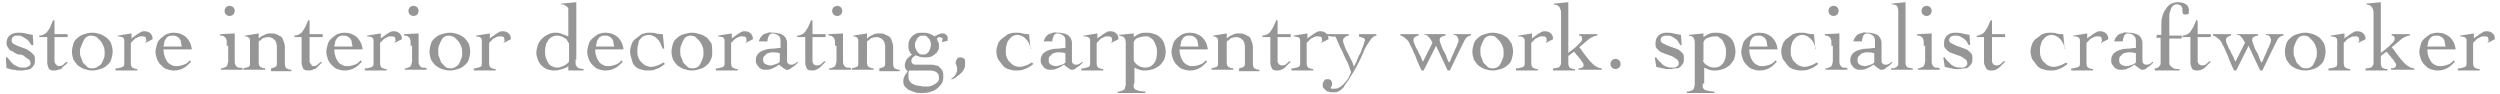 <?xml version="1.0" encoding="utf-8"?>
<!-- Generator: Adobe Illustrator 22.0.1, SVG Export Plug-In . SVG Version: 6.00 Build 0)  -->
<svg version="1.1" id="レイヤー_1" xmlns="http://www.w3.org/2000/svg" xmlns:xlink="http://www.w3.org/1999/xlink" x="0px"
	 y="0px" width="344px" height="13px" viewBox="0 0 344 13" style="enable-background:new 0 0 344 13;" xml:space="preserve">
<style type="text/css">
	.st0{fill:#969696;}
</style>
<g>
	<path class="st0" d="M0.8,7.9H1C1.1,8,1.3,8.2,1.4,8.4c0.2,0.2,0.3,0.3,0.5,0.5C2.1,9,2.3,9.1,2.5,9.2c0.2,0.1,0.4,0.1,0.7,0.1
		c0.1,0,0.2,0,0.3,0s0.2-0.1,0.3-0.1C3.9,9.1,4,9.1,4.1,9c0.1-0.1,0.1-0.2,0.1-0.3c0-0.2-0.1-0.4-0.2-0.5C3.7,8,3.5,7.9,3.3,7.7
		S2.8,7.5,2.5,7.5C2.3,7.4,2,7.3,1.8,7.1C1.5,7,1.3,6.9,1.2,6.7S0.9,6.3,0.9,6c0-0.5,0.1-0.8,0.4-1.1C1.7,4.6,2,4.5,2.5,4.5
		c0.3,0,0.6,0,1,0.1c0.3,0.1,0.6,0.1,1,0.2l0.1,1.4H4.3C4.2,6,4.1,5.9,4,5.7C3.8,5.5,3.7,5.4,3.5,5.3C3.4,5.2,3.2,5.1,3,5
		C2.8,4.9,2.6,4.9,2.5,4.9C2.2,4.9,2,4.9,1.9,5C1.7,5.1,1.6,5.3,1.6,5.6c0,0.2,0.1,0.3,0.2,0.4C2,6.1,2.2,6.2,2.4,6.3
		s0.5,0.2,0.8,0.3C3.5,6.7,3.8,6.8,4,7c0.2,0.1,0.4,0.3,0.6,0.5c0.2,0.2,0.2,0.4,0.2,0.7c0,0.3,0,0.6-0.1,0.7
		C4.6,9.1,4.4,9.3,4.3,9.4S3.9,9.6,3.7,9.6c-0.2,0-0.5,0.1-0.7,0.1c-0.2,0-0.4,0-0.6,0C2.1,9.6,2,9.6,1.8,9.6
		c-0.2,0-0.3-0.1-0.5-0.1C1.2,9.4,1,9.4,0.9,9.4L0.8,7.9z"/>
	<path class="st0" d="M5.4,5.1V4.9c0.3,0,0.5-0.1,0.7-0.2s0.4-0.3,0.5-0.5C6.8,4,6.9,3.8,7,3.5c0.1-0.2,0.2-0.5,0.3-0.7h0.2v1.9h1.8
		v0.4H7.5v3c0,0.1,0,0.2,0,0.3c0,0.1,0,0.2,0.1,0.3c0,0.1,0.1,0.2,0.2,0.2C7.8,9,7.9,9.1,8.1,9.1c0.3,0,0.5-0.1,0.6-0.2
		s0.3-0.3,0.5-0.4l0.1,0.1C9.2,8.7,9.1,8.9,8.9,9C8.8,9.1,8.6,9.2,8.5,9.4S8.2,9.5,8,9.6S7.6,9.7,7.4,9.7C7,9.7,6.8,9.6,6.7,9.4
		S6.5,8.9,6.5,8.6V5.1H5.4z"/>
	<path class="st0" d="M12.7,4.5c0.4,0,0.8,0.1,1.1,0.2c0.3,0.1,0.6,0.3,0.9,0.5C15,5.5,15.2,5.7,15.3,6c0.1,0.3,0.2,0.7,0.2,1.1
		s-0.1,0.7-0.2,1.1C15.2,8.5,15,8.8,14.7,9c-0.2,0.2-0.5,0.4-0.9,0.5c-0.3,0.1-0.7,0.2-1.1,0.2s-0.8-0.1-1.1-0.2
		c-0.3-0.1-0.6-0.3-0.9-0.5c-0.2-0.2-0.4-0.5-0.6-0.8C10,7.9,9.9,7.5,9.9,7.1S10,6.4,10.1,6c0.1-0.3,0.3-0.6,0.6-0.8
		c0.2-0.2,0.5-0.4,0.9-0.5C11.9,4.6,12.3,4.5,12.7,4.5z M12.5,4.9c-0.2,0-0.5,0.1-0.6,0.2c-0.2,0.1-0.3,0.3-0.4,0.5
		c-0.1,0.2-0.2,0.4-0.3,0.7C11.1,6.5,11,6.7,11,7c0,0.3,0,0.6,0.1,0.8s0.2,0.5,0.3,0.8c0.2,0.2,0.4,0.4,0.6,0.6s0.5,0.2,0.8,0.2
		c0.2,0,0.5-0.1,0.6-0.2C13.7,9,13.9,8.9,14,8.7c0.1-0.2,0.2-0.4,0.3-0.7c0.1-0.2,0.1-0.5,0.1-0.7c0-0.3,0-0.5-0.1-0.8
		S14,5.9,13.9,5.7c-0.2-0.2-0.4-0.4-0.6-0.6C13.1,5,12.8,4.9,12.5,4.9z"/>
	<path class="st0" d="M16.2,9.4c0.3-0.1,0.5-0.1,0.7-0.2c0.2-0.1,0.2-0.3,0.2-0.6v-3c0-0.3-0.1-0.4-0.3-0.5C16.7,5.1,16.5,5,16.2,5
		V4.9l1.9-0.3v0.7c0.1-0.1,0.2-0.2,0.4-0.3c0.1-0.1,0.3-0.2,0.4-0.3c0.2-0.1,0.3-0.2,0.5-0.3c0.2-0.1,0.3-0.1,0.5-0.1
		c0.3,0,0.6,0.1,0.8,0.3c0.2,0.2,0.3,0.4,0.3,0.8l-1,0.5c0-0.1,0-0.1,0.1-0.2s0-0.1,0-0.3c0-0.1,0-0.2-0.1-0.3S19.6,5,19.4,5
		c-0.1,0-0.2,0-0.4,0.1c-0.1,0.1-0.2,0.1-0.4,0.2c-0.1,0.1-0.2,0.2-0.3,0.3s-0.2,0.2-0.3,0.3v2.8c0,0.3,0.1,0.5,0.2,0.6
		c0.2,0.1,0.4,0.2,0.7,0.2v0.2c-0.3,0-0.6,0-0.9,0c-0.3,0-0.6,0-0.9,0c-0.2,0-0.4,0-0.6,0c-0.2,0-0.4,0-0.6,0V9.4z"/>
	<path class="st0" d="M22.5,6.8c0,0.5,0.1,0.8,0.2,1.1c0.1,0.3,0.3,0.5,0.4,0.7c0.2,0.2,0.4,0.3,0.6,0.4s0.4,0.1,0.6,0.1
		c0.4,0,0.7-0.1,1-0.2c0.3-0.1,0.6-0.3,0.8-0.6l0.2,0.2c-0.4,0.4-0.7,0.7-1.1,0.9s-0.8,0.3-1.3,0.3c-0.4,0-0.7-0.1-1-0.2
		c-0.3-0.1-0.5-0.3-0.8-0.6c-0.2-0.2-0.4-0.5-0.5-0.8s-0.2-0.6-0.2-1c0-0.3,0.1-0.6,0.2-1s0.3-0.6,0.5-0.8s0.5-0.4,0.8-0.6
		c0.3-0.1,0.6-0.2,1-0.2c0.7,0,1.2,0.2,1.7,0.6c0.4,0.4,0.7,0.9,0.8,1.7H22.5z M25,6.4c0-0.2-0.1-0.4-0.1-0.6c0-0.2-0.1-0.3-0.2-0.5
		c-0.1-0.1-0.2-0.2-0.4-0.3c-0.2-0.1-0.4-0.1-0.6-0.1c-0.2,0-0.3,0-0.5,0.1c-0.2,0.1-0.3,0.2-0.4,0.4c-0.1,0.1-0.2,0.3-0.2,0.5
		s-0.1,0.3-0.1,0.5H25z"/>
	<path class="st0" d="M31.2,6.3c0-0.2,0-0.4,0-0.6c0-0.2-0.1-0.3-0.1-0.4S30.9,5.1,30.8,5s-0.3-0.1-0.5-0.1V4.7l2-0.1v3.8
		c0,0.2,0,0.4,0.1,0.5c0,0.1,0.1,0.2,0.2,0.3s0.2,0.1,0.3,0.1c0.1,0,0.3,0,0.5,0.1v0.2c-0.3,0-0.6,0-0.9,0c-0.3,0-0.6,0-0.9,0
		c-0.2,0-0.4,0-0.6,0c-0.2,0-0.4,0-0.6,0V9.4c0.2,0,0.3,0,0.4-0.1c0.1,0,0.2-0.1,0.3-0.1s0.1-0.2,0.2-0.3c0-0.1,0.1-0.3,0.1-0.5V6.3
		z M31.6,0.8c0.2,0,0.4,0.1,0.5,0.2s0.2,0.3,0.2,0.5c0,0.2-0.1,0.4-0.2,0.5s-0.3,0.2-0.5,0.2c-0.2,0-0.4-0.1-0.5-0.2
		s-0.2-0.3-0.2-0.5c0-0.2,0.1-0.4,0.2-0.5S31.4,0.8,31.6,0.8z"/>
	<path class="st0" d="M33.7,4.9l1.9-0.3v0.7c0.2-0.2,0.5-0.4,0.8-0.5c0.3-0.2,0.6-0.2,0.9-0.2c0.2,0,0.5,0,0.7,0.1
		c0.2,0.1,0.4,0.2,0.6,0.3s0.3,0.3,0.4,0.6s0.2,0.5,0.2,0.9v2.3c0,0.3,0.1,0.5,0.2,0.6c0.2,0.1,0.4,0.2,0.7,0.2v0.2
		c-0.3,0-0.5,0-0.8,0c-0.3,0-0.6,0-0.9,0c-0.2,0-0.4,0-0.6,0c-0.2,0-0.4,0-0.5,0V9.4c0.3-0.1,0.5-0.1,0.6-0.2
		c0.2-0.1,0.2-0.3,0.2-0.6V6.5c0-0.4-0.1-0.8-0.3-1c-0.2-0.2-0.5-0.4-0.9-0.4c-0.1,0-0.3,0-0.5,0.1c-0.2,0-0.3,0.1-0.4,0.2
		c-0.1,0.1-0.2,0.2-0.3,0.2c-0.1,0.1-0.1,0.2-0.1,0.2v2.8c0,0.3,0.1,0.5,0.2,0.6c0.2,0.1,0.4,0.2,0.7,0.2v0.2c-0.3,0-0.6,0-0.9,0
		c-0.3,0-0.6,0-0.9,0c-0.2,0-0.4,0-0.6,0c-0.2,0-0.4,0-0.6,0V9.4c0.3-0.1,0.5-0.1,0.7-0.2c0.2-0.1,0.2-0.3,0.2-0.6v-3
		c0-0.3-0.1-0.4-0.3-0.5S34,5,33.7,5V4.9z"/>
	<path class="st0" d="M40.5,5.1V4.9c0.3,0,0.5-0.1,0.7-0.2s0.4-0.3,0.5-0.5C41.8,4,42,3.8,42.1,3.5c0.1-0.2,0.2-0.5,0.3-0.7h0.2v1.9
		h1.8v0.4h-1.8v3c0,0.1,0,0.2,0,0.3c0,0.1,0,0.2,0.1,0.3c0,0.1,0.1,0.2,0.2,0.2C42.8,9,43,9.1,43.1,9.1c0.3,0,0.5-0.1,0.6-0.2
		s0.3-0.3,0.5-0.4l0.1,0.1c-0.1,0.1-0.3,0.3-0.4,0.4c-0.1,0.1-0.3,0.3-0.4,0.4S43.2,9.5,43,9.6s-0.4,0.1-0.6,0.1
		c-0.4,0-0.6-0.1-0.7-0.3s-0.2-0.5-0.2-0.8V5.1H40.5z"/>
	<path class="st0" d="M46,6.8c0,0.5,0.1,0.8,0.2,1.1c0.1,0.3,0.3,0.5,0.4,0.7C46.8,8.8,47,8.9,47.2,9s0.4,0.1,0.6,0.1
		c0.4,0,0.7-0.1,1-0.2c0.3-0.1,0.6-0.3,0.8-0.6l0.2,0.2c-0.4,0.4-0.7,0.7-1.1,0.9s-0.8,0.3-1.3,0.3c-0.4,0-0.7-0.1-1-0.2
		c-0.3-0.1-0.5-0.3-0.8-0.6c-0.2-0.2-0.4-0.5-0.5-0.8s-0.2-0.6-0.2-1c0-0.3,0.1-0.6,0.2-1s0.3-0.6,0.5-0.8s0.5-0.4,0.8-0.6
		c0.3-0.1,0.6-0.2,1-0.2c0.7,0,1.2,0.2,1.7,0.6c0.4,0.4,0.7,0.9,0.8,1.7H46z M48.5,6.4c0-0.2-0.1-0.4-0.1-0.6c0-0.2-0.1-0.3-0.2-0.5
		C48.1,5.2,48,5.1,47.8,5c-0.2-0.1-0.4-0.1-0.6-0.1c-0.2,0-0.3,0-0.5,0.1c-0.2,0.1-0.3,0.2-0.4,0.4c-0.1,0.1-0.2,0.3-0.2,0.5
		S46,6.2,46,6.4H48.5z"/>
	<path class="st0" d="M50.5,9.4c0.3-0.1,0.5-0.1,0.7-0.2c0.2-0.1,0.2-0.3,0.2-0.6v-3c0-0.3-0.1-0.4-0.3-0.5C51,5.1,50.8,5,50.5,5
		V4.9l1.9-0.3v0.7c0.1-0.1,0.2-0.2,0.4-0.3c0.1-0.1,0.3-0.2,0.4-0.3c0.2-0.1,0.3-0.2,0.5-0.3c0.2-0.1,0.3-0.1,0.5-0.1
		c0.3,0,0.6,0.1,0.8,0.3c0.2,0.2,0.3,0.4,0.3,0.8l-1,0.5c0-0.1,0-0.1,0.1-0.2s0-0.1,0-0.3c0-0.1,0-0.2-0.1-0.3S53.9,5,53.7,5
		c-0.1,0-0.2,0-0.4,0.1c-0.1,0.1-0.2,0.1-0.4,0.2c-0.1,0.1-0.2,0.2-0.3,0.3s-0.2,0.2-0.3,0.3v2.8c0,0.3,0.1,0.5,0.2,0.6
		c0.2,0.1,0.4,0.2,0.7,0.2v0.2c-0.3,0-0.6,0-0.9,0c-0.3,0-0.6,0-0.9,0c-0.2,0-0.4,0-0.6,0c-0.2,0-0.4,0-0.6,0V9.4z"/>
	<path class="st0" d="M56.5,6.3c0-0.2,0-0.4,0-0.6c0-0.2-0.1-0.3-0.1-0.4S56.2,5.1,56.1,5s-0.3-0.1-0.5-0.1V4.7l2-0.1v3.8
		c0,0.2,0,0.4,0.1,0.5c0,0.1,0.1,0.2,0.2,0.3s0.2,0.1,0.3,0.1c0.1,0,0.3,0,0.5,0.1v0.2c-0.3,0-0.6,0-0.9,0c-0.3,0-0.6,0-0.9,0
		c-0.2,0-0.4,0-0.6,0c-0.2,0-0.4,0-0.6,0V9.4c0.2,0,0.3,0,0.4-0.1c0.1,0,0.2-0.1,0.3-0.1s0.1-0.2,0.2-0.3c0-0.1,0.1-0.3,0.1-0.5V6.3
		z M56.9,0.8c0.2,0,0.4,0.1,0.5,0.2s0.2,0.3,0.2,0.5c0,0.2-0.1,0.4-0.2,0.5s-0.3,0.2-0.5,0.2c-0.2,0-0.4-0.1-0.5-0.2
		s-0.2-0.3-0.2-0.5c0-0.2,0.1-0.4,0.2-0.5S56.7,0.8,56.9,0.8z"/>
	<path class="st0" d="M61.9,4.5c0.4,0,0.8,0.1,1.1,0.2c0.3,0.1,0.6,0.3,0.9,0.5c0.2,0.2,0.4,0.5,0.6,0.8c0.1,0.3,0.2,0.7,0.2,1.1
		s-0.1,0.7-0.2,1.1c-0.1,0.3-0.3,0.6-0.6,0.8c-0.2,0.2-0.5,0.4-0.9,0.5c-0.3,0.1-0.7,0.2-1.1,0.2s-0.8-0.1-1.1-0.2
		c-0.3-0.1-0.6-0.3-0.9-0.5c-0.2-0.2-0.4-0.5-0.6-0.8c-0.1-0.3-0.2-0.7-0.2-1.1s0.1-0.7,0.2-1.1c0.1-0.3,0.3-0.6,0.6-0.8
		c0.2-0.2,0.5-0.4,0.9-0.5C61.1,4.6,61.5,4.5,61.9,4.5z M61.7,4.9c-0.2,0-0.5,0.1-0.6,0.2c-0.2,0.1-0.3,0.3-0.4,0.5
		c-0.1,0.2-0.2,0.4-0.3,0.7c-0.1,0.2-0.1,0.5-0.1,0.7c0,0.3,0,0.6,0.1,0.8s0.2,0.5,0.3,0.8c0.2,0.2,0.4,0.4,0.6,0.6s0.5,0.2,0.8,0.2
		c0.2,0,0.5-0.1,0.6-0.2C63,9,63.1,8.9,63.2,8.7c0.1-0.2,0.2-0.4,0.3-0.7c0.1-0.2,0.1-0.5,0.1-0.7c0-0.3,0-0.5-0.1-0.8
		s-0.2-0.5-0.4-0.8c-0.2-0.2-0.4-0.4-0.6-0.6C62.3,5,62,4.9,61.7,4.9z"/>
	<path class="st0" d="M65.4,9.4c0.3-0.1,0.5-0.1,0.7-0.2c0.2-0.1,0.2-0.3,0.2-0.6v-3c0-0.3-0.1-0.4-0.3-0.5C65.9,5.1,65.7,5,65.5,5
		V4.9l1.9-0.3v0.7c0.1-0.1,0.2-0.2,0.4-0.3c0.1-0.1,0.3-0.2,0.4-0.3c0.2-0.1,0.3-0.2,0.5-0.3c0.2-0.1,0.3-0.1,0.5-0.1
		c0.3,0,0.6,0.1,0.8,0.3c0.2,0.2,0.3,0.4,0.3,0.8l-1,0.5c0-0.1,0-0.1,0.1-0.2s0-0.1,0-0.3c0-0.1,0-0.2-0.1-0.3S68.8,5,68.7,5
		c-0.1,0-0.2,0-0.4,0.1c-0.1,0.1-0.2,0.1-0.4,0.2c-0.1,0.1-0.2,0.2-0.3,0.3s-0.2,0.2-0.3,0.3v2.8c0,0.3,0.1,0.5,0.2,0.6
		c0.2,0.1,0.4,0.2,0.7,0.2v0.2c-0.3,0-0.6,0-0.9,0c-0.3,0-0.6,0-0.9,0c-0.2,0-0.4,0-0.6,0c-0.2,0-0.4,0-0.6,0V9.4z"/>
	<path class="st0" d="M79.2,8.2c0,0.2,0,0.4,0,0.6c0,0.1,0.1,0.3,0.2,0.4s0.2,0.2,0.3,0.2s0.3,0.1,0.6,0.1v0.2c-0.3,0-0.7,0-1,0
		c-0.3,0-0.7,0-1.1,0V9.1c-0.2,0.2-0.5,0.3-0.8,0.4c-0.4,0.1-0.7,0.2-1.2,0.2c-0.4,0-0.7-0.1-1-0.2C75,9.4,74.7,9.2,74.5,9
		c-0.2-0.2-0.4-0.5-0.5-0.8c-0.1-0.3-0.2-0.6-0.2-0.9c0-0.4,0.1-0.7,0.2-1.1c0.1-0.3,0.3-0.6,0.6-0.9s0.5-0.4,0.9-0.6
		s0.7-0.2,1.1-0.2c0.3,0,0.6,0.1,0.8,0.2S78,4.9,78.2,5V1.7c0-0.2,0-0.4,0-0.5c0-0.1-0.1-0.2-0.2-0.3c-0.1-0.1-0.2-0.1-0.3-0.2
		s-0.3-0.1-0.5-0.1V0.5l2.1-0.2V8.2z M78.2,5.9c0-0.1-0.1-0.2-0.2-0.4s-0.2-0.2-0.4-0.3C77.5,5.1,77.3,5,77.2,5
		c-0.2-0.1-0.4-0.1-0.6-0.1c-0.3,0-0.5,0.1-0.7,0.2s-0.4,0.3-0.5,0.5S75.1,6,75.1,6.3C75,6.6,75,6.8,75,7.1c0,0.3,0,0.5,0.1,0.8
		c0.1,0.3,0.2,0.5,0.3,0.7s0.3,0.4,0.5,0.5c0.2,0.1,0.5,0.2,0.7,0.2c0.2,0,0.4,0,0.6-0.1c0.2-0.1,0.3-0.1,0.5-0.2
		c0.1-0.1,0.3-0.2,0.4-0.3s0.2-0.2,0.2-0.3V5.9z"/>
	<path class="st0" d="M81.9,6.8c0,0.5,0.1,0.8,0.2,1.1c0.1,0.3,0.3,0.5,0.4,0.7c0.2,0.2,0.4,0.3,0.6,0.4s0.4,0.1,0.6,0.1
		c0.4,0,0.7-0.1,1-0.2c0.3-0.1,0.6-0.3,0.8-0.6l0.2,0.2c-0.4,0.4-0.7,0.7-1.1,0.9s-0.8,0.3-1.3,0.3c-0.4,0-0.7-0.1-1-0.2
		c-0.3-0.1-0.5-0.3-0.8-0.6c-0.2-0.2-0.4-0.5-0.5-0.8s-0.2-0.6-0.2-1c0-0.3,0.1-0.6,0.2-1s0.3-0.6,0.5-0.8s0.5-0.4,0.8-0.6
		c0.3-0.1,0.6-0.2,1-0.2c0.7,0,1.2,0.2,1.7,0.6c0.4,0.4,0.7,0.9,0.8,1.7H81.9z M84.5,6.4c0-0.2-0.1-0.4-0.1-0.6
		c0-0.2-0.1-0.3-0.2-0.5C84.1,5.2,84,5.1,83.8,5c-0.2-0.1-0.4-0.1-0.6-0.1c-0.2,0-0.3,0-0.5,0.1c-0.2,0.1-0.3,0.2-0.4,0.4
		c-0.1,0.1-0.2,0.3-0.2,0.5S82,6.2,82,6.4H84.5z"/>
	<path class="st0" d="M91.2,6.7C91.1,6.5,91,6.3,90.9,6c-0.1-0.2-0.2-0.4-0.4-0.6c-0.2-0.2-0.3-0.3-0.5-0.4s-0.4-0.2-0.7-0.2
		S88.7,4.9,88.5,5s-0.3,0.3-0.5,0.5S87.9,6,87.8,6.2c-0.1,0.3-0.1,0.5-0.1,0.8c0,0.3,0,0.6,0.1,0.8c0.1,0.3,0.2,0.5,0.4,0.7
		c0.2,0.2,0.4,0.4,0.6,0.5c0.2,0.1,0.5,0.2,0.8,0.2c0.3,0,0.6-0.1,0.9-0.2c0.3-0.1,0.6-0.3,0.8-0.4l0.2,0.2
		c-0.4,0.3-0.8,0.6-1.2,0.7c-0.4,0.2-0.8,0.2-1.3,0.2c-0.3,0-0.7-0.1-1-0.2s-0.6-0.3-0.8-0.6S87,8.4,86.9,8.1
		c-0.1-0.3-0.2-0.7-0.2-1c0-0.4,0.1-0.7,0.2-1c0.1-0.3,0.3-0.6,0.6-0.8s0.5-0.4,0.8-0.6c0.3-0.1,0.6-0.2,1-0.2c0.4,0,0.7,0,1,0.1
		s0.6,0.1,0.9,0.1l0.2,2H91.2z"/>
	<path class="st0" d="M95.2,4.5c0.4,0,0.8,0.1,1.1,0.2C96.7,4.8,97,5,97.3,5.2c0.2,0.2,0.4,0.5,0.6,0.8C98,6.4,98,6.7,98,7.1
		S98,7.9,97.8,8.2c-0.1,0.3-0.3,0.6-0.6,0.8c-0.2,0.2-0.5,0.4-0.9,0.5c-0.3,0.1-0.7,0.2-1.1,0.2s-0.8-0.1-1.1-0.2
		c-0.3-0.1-0.6-0.3-0.9-0.5c-0.2-0.2-0.4-0.5-0.6-0.8c-0.1-0.3-0.2-0.7-0.2-1.1s0.1-0.7,0.2-1.1c0.1-0.3,0.3-0.6,0.6-0.8
		c0.2-0.2,0.5-0.4,0.9-0.5C94.5,4.6,94.8,4.5,95.2,4.5z M95,4.9c-0.2,0-0.5,0.1-0.6,0.2c-0.2,0.1-0.3,0.3-0.4,0.5
		c-0.1,0.2-0.2,0.4-0.3,0.7c-0.1,0.2-0.1,0.5-0.1,0.7c0,0.3,0,0.6,0.1,0.8s0.2,0.5,0.3,0.8c0.2,0.2,0.4,0.4,0.6,0.6s0.5,0.2,0.8,0.2
		c0.2,0,0.5-0.1,0.6-0.2c0.2-0.1,0.3-0.3,0.4-0.5c0.1-0.2,0.2-0.4,0.3-0.7c0.1-0.2,0.1-0.5,0.1-0.7c0-0.3,0-0.5-0.1-0.8
		s-0.2-0.5-0.4-0.8c-0.2-0.2-0.4-0.4-0.6-0.6C95.6,5,95.3,4.9,95,4.9z"/>
	<path class="st0" d="M98.8,9.4c0.3-0.1,0.5-0.1,0.7-0.2c0.2-0.1,0.2-0.3,0.2-0.6v-3c0-0.3-0.1-0.4-0.3-0.5C99.2,5.1,99,5,98.8,5
		V4.9l1.9-0.3v0.7c0.1-0.1,0.2-0.2,0.4-0.3c0.1-0.1,0.3-0.2,0.4-0.3c0.2-0.1,0.3-0.2,0.5-0.3c0.2-0.1,0.3-0.1,0.5-0.1
		c0.3,0,0.6,0.1,0.8,0.3c0.2,0.2,0.3,0.4,0.3,0.8l-1,0.5c0-0.1,0-0.1,0.1-0.2s0-0.1,0-0.3c0-0.1,0-0.2-0.1-0.3S102.1,5,102,5
		c-0.1,0-0.2,0-0.4,0.1c-0.1,0.1-0.2,0.1-0.4,0.2c-0.1,0.1-0.2,0.2-0.3,0.3s-0.2,0.2-0.3,0.3v2.8c0,0.3,0.1,0.5,0.2,0.6
		c0.2,0.1,0.4,0.2,0.7,0.2v0.2c-0.3,0-0.6,0-0.9,0c-0.3,0-0.6,0-0.9,0c-0.2,0-0.4,0-0.6,0c-0.2,0-0.4,0-0.6,0V9.4z"/>
	<path class="st0" d="M104.4,5.7c0.1-0.3,0.2-0.5,0.3-0.6c0.1-0.2,0.3-0.3,0.4-0.4c0.2-0.1,0.4-0.1,0.6-0.2s0.4,0,0.7,0
		c0.2,0,0.4,0,0.7,0.1c0.2,0,0.4,0.1,0.6,0.2c0.2,0.1,0.3,0.3,0.4,0.4c0.1,0.2,0.2,0.4,0.2,0.7v2.4c0,0.2,0,0.3,0.1,0.4
		c0.1,0.1,0.2,0.2,0.4,0.2c0.2,0,0.3,0,0.5-0.1s0.3-0.2,0.4-0.3l0.1,0.1c-0.1,0.1-0.2,0.2-0.3,0.3c-0.1,0.1-0.2,0.2-0.4,0.3
		c-0.1,0.1-0.3,0.2-0.4,0.3c-0.1,0.1-0.3,0.1-0.4,0.1c-0.1,0-0.2,0-0.3-0.1c-0.1-0.1-0.2-0.1-0.3-0.2c-0.1-0.1-0.2-0.2-0.3-0.2
		c-0.1-0.1-0.1-0.2-0.2-0.2c-0.3,0.2-0.6,0.4-0.9,0.5c-0.3,0.2-0.7,0.2-1,0.2c-0.2,0-0.4,0-0.5-0.1c-0.2-0.1-0.3-0.1-0.4-0.3
		c-0.1-0.1-0.2-0.2-0.3-0.4c-0.1-0.2-0.1-0.3-0.1-0.5c0-0.4,0.1-0.6,0.3-0.9c0.2-0.2,0.5-0.4,0.8-0.5s0.7-0.2,1.1-0.2
		s0.8-0.1,1.2-0.1v-1c0-0.3-0.1-0.6-0.3-0.7c-0.2-0.2-0.5-0.3-0.8-0.3c-0.2,0-0.4,0.1-0.5,0.3c-0.1,0.2-0.2,0.5-0.2,0.8L104.4,5.7z
		 M107.2,7.3c-0.3-0.1-0.6-0.1-0.9-0.1c-0.2,0-0.3,0-0.5,0.1c-0.2,0-0.3,0.1-0.4,0.2c-0.1,0.1-0.2,0.2-0.3,0.3S105,8.1,105,8.2
		c0,0.3,0.1,0.5,0.3,0.6s0.4,0.2,0.7,0.2c0.3,0,0.5-0.1,0.8-0.2s0.4-0.2,0.5-0.3V7.3z"/>
	<path class="st0" d="M109.7,5.1V4.9c0.3,0,0.5-0.1,0.7-0.2s0.4-0.3,0.5-0.5c0.1-0.2,0.3-0.4,0.4-0.7c0.1-0.2,0.2-0.5,0.3-0.7h0.2
		v1.9h1.8v0.4h-1.8v3c0,0.1,0,0.2,0,0.3c0,0.1,0,0.2,0.1,0.3c0,0.1,0.1,0.2,0.2,0.2c0.1,0.1,0.2,0.1,0.3,0.1c0.3,0,0.5-0.1,0.6-0.2
		s0.3-0.3,0.5-0.4l0.1,0.1c-0.1,0.1-0.3,0.3-0.4,0.4c-0.1,0.1-0.3,0.3-0.4,0.4s-0.3,0.2-0.5,0.3s-0.4,0.1-0.6,0.1
		c-0.4,0-0.6-0.1-0.7-0.3s-0.2-0.5-0.2-0.8V5.1H109.7z"/>
	<path class="st0" d="M114.9,6.3c0-0.2,0-0.4,0-0.6c0-0.2-0.1-0.3-0.1-0.4s-0.2-0.2-0.3-0.3s-0.3-0.1-0.5-0.1V4.7l2-0.1v3.8
		c0,0.2,0,0.4,0.1,0.5c0,0.1,0.1,0.2,0.2,0.3s0.2,0.1,0.3,0.1c0.1,0,0.3,0,0.5,0.1v0.2c-0.3,0-0.6,0-0.9,0c-0.3,0-0.6,0-0.9,0
		c-0.2,0-0.4,0-0.6,0c-0.2,0-0.4,0-0.6,0V9.4c0.2,0,0.3,0,0.4-0.1c0.1,0,0.2-0.1,0.3-0.1s0.1-0.2,0.2-0.3c0-0.1,0.1-0.3,0.1-0.5V6.3
		z M115.2,0.8c0.2,0,0.4,0.1,0.5,0.2s0.2,0.3,0.2,0.5c0,0.2-0.1,0.4-0.2,0.5s-0.3,0.2-0.5,0.2c-0.2,0-0.4-0.1-0.5-0.2
		s-0.2-0.3-0.2-0.5c0-0.2,0.1-0.4,0.2-0.5S115.1,0.8,115.2,0.8z"/>
	<path class="st0" d="M117.4,4.9l1.9-0.3v0.7c0.2-0.2,0.5-0.4,0.8-0.5c0.3-0.2,0.6-0.2,0.9-0.2c0.2,0,0.5,0,0.7,0.1
		c0.2,0.1,0.4,0.2,0.6,0.3s0.3,0.3,0.4,0.6s0.2,0.5,0.2,0.9v2.3c0,0.3,0.1,0.5,0.2,0.6c0.2,0.1,0.4,0.2,0.7,0.2v0.2
		c-0.3,0-0.5,0-0.8,0c-0.3,0-0.6,0-0.9,0c-0.2,0-0.4,0-0.6,0c-0.2,0-0.4,0-0.5,0V9.4c0.3-0.1,0.5-0.1,0.6-0.2
		c0.2-0.1,0.2-0.3,0.2-0.6V6.5c0-0.4-0.1-0.8-0.3-1c-0.2-0.2-0.5-0.4-0.9-0.4c-0.1,0-0.3,0-0.5,0.1c-0.2,0-0.3,0.1-0.4,0.2
		c-0.1,0.1-0.2,0.2-0.3,0.2c-0.1,0.1-0.1,0.2-0.1,0.2v2.8c0,0.3,0.1,0.5,0.2,0.6c0.2,0.1,0.4,0.2,0.7,0.2v0.2c-0.3,0-0.6,0-0.9,0
		c-0.3,0-0.6,0-0.9,0c-0.2,0-0.4,0-0.6,0c-0.2,0-0.4,0-0.6,0V9.4c0.3-0.1,0.5-0.1,0.7-0.2c0.2-0.1,0.2-0.3,0.2-0.6v-3
		c0-0.3-0.1-0.4-0.3-0.5S117.6,5,117.4,5V4.9z"/>
	<path class="st0" d="M129.6,5.8c0-0.1,0.1-0.3,0.1-0.4c0-0.1,0-0.2-0.1-0.2c-0.1,0-0.2-0.1-0.3-0.1c-0.1,0-0.2,0-0.2,0.1
		c-0.1,0-0.2,0.1-0.2,0.1c0.1,0.2,0.1,0.4,0.2,0.5s0.1,0.3,0.1,0.5c0,0.2,0,0.5-0.1,0.6c-0.1,0.2-0.2,0.4-0.4,0.5
		c-0.2,0.2-0.4,0.3-0.6,0.4c-0.3,0.1-0.5,0.1-0.9,0.1c-0.4,0-0.8-0.1-1.2-0.3c-0.1,0.1-0.3,0.2-0.4,0.3c-0.1,0.1-0.2,0.3-0.2,0.5
		c0,0.2,0.1,0.3,0.2,0.4c0.1,0.1,0.4,0.1,0.8,0.1c0.1,0,0.2,0,0.3,0s0.3,0,0.4,0s0.3,0,0.4,0c0.1,0,0.3,0,0.4,0c0.3,0,0.6,0,0.8,0.1
		c0.3,0,0.5,0.1,0.6,0.3c0.2,0.1,0.3,0.3,0.4,0.5c0.1,0.2,0.1,0.5,0.1,0.8c0,0.4-0.1,0.8-0.3,1s-0.4,0.5-0.7,0.7
		c-0.3,0.2-0.6,0.3-1,0.4s-0.7,0.1-1.1,0.1c-0.3,0-0.5,0-0.8-0.1c-0.3-0.1-0.5-0.2-0.8-0.3c-0.2-0.1-0.4-0.3-0.6-0.5
		c-0.2-0.2-0.2-0.5-0.2-0.8c0-0.3,0.1-0.5,0.2-0.7c0.1-0.2,0.3-0.4,0.4-0.6c-0.3-0.2-0.4-0.5-0.4-0.8c0-0.3,0.1-0.6,0.3-0.9
		c0.2-0.2,0.4-0.4,0.7-0.6c-0.2-0.1-0.3-0.3-0.4-0.5S125,6.5,125,6.3s0-0.5,0.1-0.7c0.1-0.2,0.2-0.4,0.4-0.6
		c0.2-0.2,0.4-0.3,0.6-0.4c0.2-0.1,0.5-0.1,0.8-0.1c0.3,0,0.6,0,0.9,0.1c0.3,0.1,0.5,0.2,0.8,0.4c0.2-0.1,0.4-0.2,0.6-0.3
		s0.4-0.1,0.6-0.1c0.2,0,0.3,0.1,0.4,0.2c0.1,0.1,0.2,0.2,0.2,0.3v0.3c0,0.1,0,0.2,0,0.2L129.6,5.8z M127,11.9c0.2,0,0.4,0,0.7,0
		c0.3,0,0.5-0.1,0.7-0.2c0.2-0.1,0.4-0.2,0.6-0.4c0.2-0.2,0.2-0.4,0.2-0.6c0-0.4-0.1-0.6-0.4-0.8s-0.7-0.2-1.3-0.2
		c-0.6,0-1.1,0-1.5,0c-0.4,0-0.7,0-0.9,0C125,9.9,125,10,125,10.2c0,0.2,0,0.3,0,0.4c0,0.3,0.1,0.5,0.2,0.6c0.1,0.2,0.3,0.3,0.5,0.4
		s0.4,0.2,0.7,0.2S126.8,11.9,127,11.9z M125.9,6.2c0,0.2,0,0.4,0.1,0.5s0.1,0.3,0.2,0.4c0.1,0.1,0.2,0.2,0.3,0.3
		c0.1,0.1,0.3,0.1,0.5,0.1s0.3,0,0.5-0.1c0.1-0.1,0.2-0.2,0.3-0.3c0.1-0.1,0.1-0.3,0.2-0.4c0-0.2,0.1-0.3,0.1-0.5
		c0-0.2,0-0.4-0.1-0.5c0-0.2-0.1-0.3-0.2-0.4c-0.1-0.1-0.2-0.2-0.3-0.3c-0.1-0.1-0.3-0.1-0.5-0.1s-0.3,0-0.5,0.1
		c-0.1,0.1-0.2,0.2-0.3,0.3c-0.1,0.1-0.1,0.3-0.2,0.4S125.9,6,125.9,6.2z"/>
	<path class="st0" d="M130.8,10.9c0.1-0.1,0.2-0.1,0.3-0.2c0.1-0.1,0.2-0.2,0.3-0.3c0.1-0.1,0.1-0.2,0.2-0.4
		c0.1-0.1,0.1-0.2,0.1-0.4c0-0.1,0-0.2,0-0.3c0-0.1-0.1-0.2-0.1-0.3c0-0.1-0.1-0.2-0.1-0.2c0-0.1,0-0.2,0-0.2c0-0.2,0.1-0.3,0.2-0.5
		s0.3-0.2,0.5-0.2c0.2,0,0.4,0.1,0.5,0.2c0.1,0.1,0.1,0.4,0.1,0.6s0,0.5-0.1,0.7c-0.1,0.2-0.2,0.4-0.4,0.6c-0.2,0.2-0.3,0.3-0.6,0.5
		c-0.2,0.2-0.4,0.3-0.6,0.4L130.8,10.9z"/>
	<path class="st0" d="M141.9,6.7c-0.1-0.2-0.2-0.4-0.3-0.7c-0.1-0.2-0.2-0.4-0.4-0.6c-0.2-0.2-0.3-0.3-0.5-0.4s-0.4-0.2-0.7-0.2
		s-0.5,0.1-0.7,0.2s-0.3,0.3-0.5,0.5s-0.2,0.4-0.3,0.7c-0.1,0.3-0.1,0.5-0.1,0.8c0,0.3,0,0.6,0.1,0.8c0.1,0.3,0.2,0.5,0.4,0.7
		c0.2,0.2,0.4,0.4,0.6,0.5c0.2,0.1,0.5,0.2,0.8,0.2c0.3,0,0.6-0.1,0.9-0.2c0.3-0.1,0.6-0.3,0.8-0.4l0.2,0.2
		c-0.4,0.3-0.8,0.6-1.2,0.7c-0.4,0.2-0.8,0.2-1.3,0.2c-0.3,0-0.7-0.1-1-0.2s-0.6-0.3-0.8-0.6s-0.4-0.5-0.6-0.8
		c-0.1-0.3-0.2-0.7-0.2-1c0-0.4,0.1-0.7,0.2-1c0.1-0.3,0.3-0.6,0.6-0.8s0.5-0.4,0.8-0.6c0.3-0.1,0.6-0.2,1-0.2c0.4,0,0.7,0,1,0.1
		s0.6,0.1,0.9,0.1l0.2,2H141.9z"/>
	<path class="st0" d="M143.6,5.7c0.1-0.3,0.2-0.5,0.3-0.6c0.1-0.2,0.3-0.3,0.4-0.4c0.2-0.1,0.4-0.1,0.6-0.2s0.4,0,0.7,0
		c0.2,0,0.4,0,0.7,0.1c0.2,0,0.4,0.1,0.6,0.2c0.2,0.1,0.3,0.3,0.4,0.4c0.1,0.2,0.2,0.4,0.2,0.7v2.4c0,0.2,0,0.3,0.1,0.4
		c0.1,0.1,0.2,0.2,0.4,0.2c0.2,0,0.3,0,0.5-0.1s0.3-0.2,0.4-0.3l0.1,0.1c-0.1,0.1-0.2,0.2-0.3,0.3c-0.1,0.1-0.2,0.2-0.4,0.3
		c-0.1,0.1-0.3,0.2-0.4,0.3c-0.1,0.1-0.3,0.1-0.4,0.1c-0.1,0-0.2,0-0.3-0.1c-0.1-0.1-0.2-0.1-0.3-0.2c-0.1-0.1-0.2-0.2-0.3-0.2
		c-0.1-0.1-0.1-0.2-0.2-0.2c-0.3,0.2-0.6,0.4-0.9,0.5c-0.3,0.2-0.7,0.2-1,0.2c-0.2,0-0.4,0-0.5-0.1c-0.2-0.1-0.3-0.1-0.4-0.3
		c-0.1-0.1-0.2-0.2-0.3-0.4c-0.1-0.2-0.1-0.3-0.1-0.5c0-0.4,0.1-0.6,0.3-0.9c0.2-0.2,0.5-0.4,0.8-0.5c0.3-0.1,0.7-0.2,1.1-0.2
		s0.8-0.1,1.2-0.1v-1c0-0.3-0.1-0.6-0.3-0.7c-0.2-0.2-0.5-0.3-0.8-0.3c-0.2,0-0.4,0.1-0.5,0.3c-0.1,0.2-0.2,0.5-0.2,0.8L143.6,5.7z
		 M146.5,7.3c-0.3-0.1-0.6-0.1-0.9-0.1c-0.2,0-0.3,0-0.5,0.1c-0.2,0-0.3,0.1-0.4,0.2c-0.1,0.1-0.2,0.2-0.3,0.3s-0.1,0.3-0.1,0.5
		c0,0.3,0.1,0.5,0.3,0.6s0.4,0.2,0.7,0.2c0.3,0,0.5-0.1,0.8-0.2s0.4-0.2,0.5-0.3V7.3z"/>
	<path class="st0" d="M149.1,9.4c0.3-0.1,0.5-0.1,0.7-0.2c0.2-0.1,0.2-0.3,0.2-0.6v-3c0-0.3-0.1-0.4-0.3-0.5
		c-0.2-0.1-0.4-0.1-0.6-0.1V4.9l1.9-0.3v0.7c0.1-0.1,0.2-0.2,0.4-0.3c0.1-0.1,0.3-0.2,0.4-0.3c0.2-0.1,0.3-0.2,0.5-0.3
		c0.2-0.1,0.3-0.1,0.5-0.1c0.3,0,0.6,0.1,0.8,0.3c0.2,0.2,0.3,0.4,0.3,0.8l-1,0.5c0-0.1,0-0.1,0.1-0.2s0-0.1,0-0.3
		c0-0.1,0-0.2-0.1-0.3S152.4,5,152.3,5c-0.1,0-0.2,0-0.4,0.1c-0.1,0.1-0.2,0.1-0.4,0.2c-0.1,0.1-0.2,0.2-0.3,0.3s-0.2,0.2-0.3,0.3
		v2.8c0,0.3,0.1,0.5,0.2,0.6c0.2,0.1,0.4,0.2,0.7,0.2v0.2c-0.3,0-0.6,0-0.9,0c-0.3,0-0.6,0-0.9,0c-0.2,0-0.4,0-0.6,0
		c-0.2,0-0.4,0-0.6,0V9.4z"/>
	<path class="st0" d="M156,11.5c0,0.2,0,0.4,0,0.5c0,0.1,0.1,0.2,0.2,0.3c0.1,0.1,0.3,0.1,0.5,0.2c0.2,0,0.5,0.1,0.9,0.1v0.2
		c-0.3,0-0.6,0-1,0c-0.3,0-0.6,0-1,0c-0.3,0-0.6,0-0.9,0s-0.6,0-0.9,0v-0.2c0.2,0,0.3,0,0.5-0.1c0.1,0,0.2-0.1,0.3-0.1
		c0.1-0.1,0.2-0.2,0.2-0.3c0-0.1,0.1-0.3,0.1-0.5V5.9c0-0.4-0.1-0.6-0.2-0.7C154.6,5,154.4,5,154,4.9V4.8l2-0.2v0.5
		c0.3-0.2,0.6-0.4,0.9-0.5c0.3-0.1,0.6-0.1,1-0.1s0.7,0.1,1,0.2c0.3,0.1,0.6,0.3,0.8,0.5s0.4,0.5,0.5,0.8c0.1,0.3,0.2,0.7,0.2,1.1
		c0,0.4-0.1,0.8-0.2,1.1c-0.2,0.3-0.4,0.6-0.6,0.8c-0.3,0.2-0.6,0.4-0.9,0.5c-0.3,0.1-0.7,0.2-1.1,0.2c-0.3,0-0.5,0-0.8-0.1
		c-0.3-0.1-0.5-0.2-0.7-0.3V11.5z M156,8.3c0.1,0.3,0.3,0.5,0.6,0.7c0.3,0.2,0.6,0.3,1,0.3c0.5,0,0.9-0.2,1.2-0.6
		c0.3-0.4,0.4-0.9,0.4-1.5c0-0.3,0-0.5-0.1-0.8c-0.1-0.3-0.2-0.5-0.3-0.7c-0.1-0.2-0.3-0.4-0.5-0.5C158.1,5,157.9,5,157.6,5
		c-0.4,0-0.7,0.1-1,0.2c-0.3,0.1-0.5,0.3-0.6,0.6V8.3z"/>
	<path class="st0" d="M162.3,6.8c0,0.5,0.1,0.8,0.2,1.1c0.1,0.3,0.3,0.5,0.4,0.7c0.2,0.2,0.4,0.3,0.6,0.4s0.4,0.1,0.6,0.1
		c0.4,0,0.7-0.1,1-0.2c0.3-0.1,0.6-0.3,0.8-0.6l0.2,0.2c-0.4,0.4-0.7,0.7-1.1,0.9s-0.8,0.3-1.3,0.3c-0.4,0-0.7-0.1-1-0.2
		c-0.3-0.1-0.5-0.3-0.8-0.6c-0.2-0.2-0.4-0.5-0.5-0.8s-0.2-0.6-0.2-1c0-0.3,0.1-0.6,0.2-1s0.3-0.6,0.5-0.8s0.5-0.4,0.8-0.6
		c0.3-0.1,0.6-0.2,1-0.2c0.7,0,1.2,0.2,1.7,0.6c0.4,0.4,0.7,0.9,0.8,1.7H162.3z M164.9,6.4c0-0.2-0.1-0.4-0.1-0.6
		c0-0.2-0.1-0.3-0.2-0.5c-0.1-0.1-0.2-0.2-0.4-0.3c-0.2-0.1-0.4-0.1-0.6-0.1c-0.2,0-0.3,0-0.5,0.1c-0.2,0.1-0.3,0.2-0.4,0.4
		c-0.1,0.1-0.2,0.3-0.2,0.5s-0.1,0.3-0.1,0.5H164.9z"/>
	<path class="st0" d="M166.9,4.9l1.9-0.3v0.7c0.2-0.2,0.5-0.4,0.8-0.5c0.3-0.2,0.6-0.2,0.9-0.2c0.2,0,0.5,0,0.7,0.1
		c0.2,0.1,0.4,0.2,0.6,0.3s0.3,0.3,0.4,0.6s0.2,0.5,0.2,0.9v2.3c0,0.3,0.1,0.5,0.2,0.6c0.2,0.1,0.4,0.2,0.7,0.2v0.2
		c-0.3,0-0.5,0-0.8,0c-0.3,0-0.6,0-0.9,0c-0.2,0-0.4,0-0.6,0c-0.2,0-0.4,0-0.5,0V9.4c0.3-0.1,0.5-0.1,0.6-0.2
		c0.2-0.1,0.2-0.3,0.2-0.6V6.5c0-0.4-0.1-0.8-0.3-1c-0.2-0.2-0.5-0.4-0.9-0.4c-0.1,0-0.3,0-0.5,0.1c-0.2,0-0.3,0.1-0.4,0.2
		c-0.1,0.1-0.2,0.2-0.3,0.2c-0.1,0.1-0.1,0.2-0.1,0.2v2.8c0,0.3,0.1,0.5,0.2,0.6c0.2,0.1,0.4,0.2,0.7,0.2v0.2c-0.3,0-0.6,0-0.9,0
		c-0.3,0-0.6,0-0.9,0c-0.2,0-0.4,0-0.6,0c-0.2,0-0.4,0-0.6,0V9.4c0.3-0.1,0.5-0.1,0.7-0.2c0.2-0.1,0.2-0.3,0.2-0.6v-3
		c0-0.3-0.1-0.4-0.3-0.5S167.2,5,166.9,5V4.9z"/>
	<path class="st0" d="M173.7,5.1V4.9c0.3,0,0.5-0.1,0.7-0.2s0.4-0.3,0.5-0.5c0.1-0.2,0.3-0.4,0.4-0.7c0.1-0.2,0.2-0.5,0.3-0.7h0.2
		v1.9h1.8v0.4h-1.8v3c0,0.1,0,0.2,0,0.3c0,0.1,0,0.2,0.1,0.3c0,0.1,0.1,0.2,0.2,0.2c0.1,0.1,0.2,0.1,0.3,0.1c0.3,0,0.5-0.1,0.6-0.2
		s0.3-0.3,0.5-0.4l0.1,0.1c-0.1,0.1-0.3,0.3-0.4,0.4c-0.1,0.1-0.3,0.3-0.4,0.4s-0.3,0.2-0.5,0.3s-0.4,0.1-0.6,0.1
		c-0.4,0-0.6-0.1-0.7-0.3s-0.2-0.5-0.2-0.8V5.1H173.7z"/>
	<path class="st0" d="M178,9.4c0.3-0.1,0.5-0.1,0.7-0.2c0.2-0.1,0.2-0.3,0.2-0.6v-3c0-0.3-0.1-0.4-0.3-0.5C178.4,5.1,178.2,5,178,5
		V4.9l1.9-0.3v0.7c0.1-0.1,0.2-0.2,0.4-0.3c0.1-0.1,0.3-0.2,0.4-0.3c0.2-0.1,0.3-0.2,0.5-0.3c0.2-0.1,0.3-0.1,0.5-0.1
		c0.3,0,0.6,0.1,0.8,0.3c0.2,0.2,0.3,0.4,0.3,0.8l-1,0.5c0-0.1,0-0.1,0.1-0.2s0-0.1,0-0.3c0-0.1,0-0.2-0.1-0.3S181.3,5,181.2,5
		c-0.1,0-0.2,0-0.4,0.1c-0.1,0.1-0.2,0.1-0.4,0.2c-0.1,0.1-0.2,0.2-0.3,0.3s-0.2,0.2-0.3,0.3v2.8c0,0.3,0.1,0.5,0.2,0.6
		c0.2,0.1,0.4,0.2,0.7,0.2v0.2c-0.3,0-0.6,0-0.9,0c-0.3,0-0.6,0-0.9,0c-0.2,0-0.4,0-0.6,0c-0.2,0-0.4,0-0.6,0V9.4z"/>
	<path class="st0" d="M182.6,4.7c0.3,0,0.5,0,0.7,0s0.5,0,0.7,0c0.3,0,0.5,0,0.8,0s0.5,0,0.8,0v0.2c-0.2,0-0.4,0.1-0.5,0.2
		c-0.2,0.1-0.3,0.3-0.3,0.5c0,0.2,0.1,0.4,0.2,0.7c0.1,0.3,0.2,0.6,0.4,0.9c0.2,0.3,0.3,0.7,0.5,1c0.2,0.3,0.3,0.7,0.4,1
		c0-0.1,0.1-0.2,0.2-0.4c0.1-0.2,0.2-0.4,0.3-0.7c0.1-0.3,0.2-0.5,0.4-0.8c0.1-0.3,0.2-0.5,0.3-0.8c0.1-0.2,0.2-0.5,0.2-0.6
		c0.1-0.2,0.1-0.3,0.1-0.4c0-0.1,0-0.2-0.1-0.2c0-0.1-0.1-0.1-0.2-0.1c-0.1,0-0.2-0.1-0.2-0.1c-0.1,0-0.2,0-0.3-0.1V4.7
		c0.2,0,0.4,0,0.6,0s0.4,0,0.6,0c0.2,0,0.4,0,0.6,0c0.2,0,0.4,0,0.6,0v0.2c-0.2,0-0.5,0.2-0.7,0.4c-0.2,0.3-0.4,0.6-0.6,0.9
		c-0.2,0.3-0.4,0.7-0.5,1c-0.1,0.3-0.3,0.6-0.3,0.7c-0.4,0.8-0.7,1.4-1,1.9c-0.3,0.5-0.6,1-0.8,1.3s-0.5,0.6-0.6,0.9
		c-0.2,0.2-0.4,0.4-0.6,0.5s-0.4,0.2-0.5,0.2c-0.2,0-0.3,0-0.5,0c-0.2,0-0.3,0-0.5-0.1c-0.2,0-0.3-0.1-0.4-0.2
		c-0.1-0.1-0.2-0.2-0.3-0.3c-0.1-0.1-0.1-0.3-0.1-0.5c0-0.2,0.1-0.3,0.2-0.5s0.3-0.2,0.4-0.2c0.2,0,0.4,0,0.5,0.1
		c0.1,0.1,0.2,0.3,0.2,0.5c0,0.1,0,0.3-0.1,0.4c-0.1,0.1-0.1,0.2-0.1,0.2c0,0.1,0.1,0.1,0.2,0.1c0.1,0,0.2,0,0.4,0
		c0.3,0,0.5-0.1,0.8-0.3c0.3-0.2,0.5-0.5,0.7-0.7s0.4-0.5,0.5-0.8c0.1-0.2,0.2-0.4,0.2-0.5c0,0,0-0.1-0.1-0.3
		c-0.1-0.2-0.1-0.3-0.2-0.6c-0.1-0.2-0.2-0.5-0.4-0.8c-0.1-0.3-0.3-0.6-0.4-0.9c-0.1-0.3-0.3-0.6-0.4-0.8s-0.2-0.5-0.3-0.7
		c-0.1-0.2-0.2-0.4-0.2-0.5c-0.1-0.1-0.1-0.2-0.2-0.3C183.3,5.1,183.2,5,183,5c-0.1,0-0.3-0.1-0.5-0.1V4.7z"/>
	<path class="st0" d="M192.3,4.7c0.2,0,0.3,0,0.4,0c0.1,0,0.2,0,0.4,0s0.2,0,0.3,0c0.1,0,0.2,0,0.4,0c0.2,0,0.5,0,0.7,0
		c0.2,0,0.5,0,0.7,0v0.2c-0.2,0-0.3,0.1-0.5,0.2c-0.2,0.1-0.2,0.3-0.2,0.5c0,0.2,0.1,0.4,0.2,0.6c0.1,0.3,0.2,0.5,0.4,0.8
		c0.1,0.3,0.3,0.6,0.4,0.8c0.1,0.3,0.2,0.5,0.3,0.7l1.3-2.6c0-0.1-0.1-0.2-0.2-0.4c-0.1-0.1-0.1-0.2-0.2-0.3
		c-0.1-0.1-0.2-0.2-0.3-0.3s-0.3-0.1-0.4-0.1V4.7c0.1,0,0.2,0,0.3,0c0.1,0,0.2,0,0.3,0s0.2,0,0.3,0s0.3,0,0.4,0c0.3,0,0.6,0,0.8,0
		s0.5,0,0.8,0v0.2c-0.2,0-0.4,0.1-0.6,0.2c-0.2,0.1-0.2,0.3-0.2,0.5c0,0.1,0.1,0.3,0.2,0.6c0.1,0.3,0.2,0.6,0.4,0.9s0.3,0.6,0.4,0.9
		s0.2,0.5,0.3,0.6c0.1-0.1,0.2-0.3,0.3-0.6c0.1-0.3,0.3-0.6,0.4-0.9c0.1-0.3,0.3-0.6,0.4-0.9c0.1-0.3,0.2-0.5,0.2-0.6
		c0-0.3-0.1-0.4-0.2-0.6c-0.1-0.1-0.3-0.2-0.5-0.2V4.7c0.2,0,0.4,0,0.6,0c0.2,0,0.4,0,0.6,0c0.2,0,0.4,0,0.6,0c0.2,0,0.4,0,0.6,0
		v0.2c-0.2,0-0.4,0.1-0.5,0.2c-0.2,0.1-0.3,0.3-0.4,0.5c-0.1,0.2-0.2,0.4-0.3,0.6c-0.1,0.2-0.2,0.4-0.3,0.6l-1.4,2.9h-0.3l-1.6-3.4
		l-1.7,3.4h-0.3c-0.1-0.3-0.3-0.6-0.4-0.9c-0.1-0.3-0.3-0.6-0.4-1c-0.1-0.3-0.3-0.6-0.4-0.9c-0.1-0.3-0.3-0.6-0.4-0.8
		c-0.1-0.3-0.3-0.6-0.6-0.8c-0.2-0.2-0.5-0.4-0.7-0.4V4.7z"/>
	<path class="st0" d="M205.4,4.5c0.4,0,0.8,0.1,1.1,0.2c0.3,0.1,0.6,0.3,0.9,0.5c0.2,0.2,0.4,0.5,0.6,0.8c0.1,0.3,0.2,0.7,0.2,1.1
		s-0.1,0.7-0.2,1.1c-0.1,0.3-0.3,0.6-0.6,0.8c-0.2,0.2-0.5,0.4-0.9,0.5c-0.3,0.1-0.7,0.2-1.1,0.2s-0.8-0.1-1.1-0.2
		c-0.3-0.1-0.6-0.3-0.9-0.5c-0.2-0.2-0.4-0.5-0.6-0.8c-0.1-0.3-0.2-0.7-0.2-1.1s0.1-0.7,0.2-1.1c0.1-0.3,0.3-0.6,0.6-0.8
		c0.2-0.2,0.5-0.4,0.9-0.5C204.6,4.6,205,4.5,205.4,4.5z M205.1,4.9c-0.2,0-0.5,0.1-0.6,0.2c-0.2,0.1-0.3,0.3-0.4,0.5
		c-0.1,0.2-0.2,0.4-0.3,0.7c-0.1,0.2-0.1,0.5-0.1,0.7c0,0.3,0,0.6,0.1,0.8s0.2,0.5,0.3,0.8c0.2,0.2,0.4,0.4,0.6,0.6s0.5,0.2,0.8,0.2
		c0.2,0,0.5-0.1,0.6-0.2c0.2-0.1,0.3-0.3,0.4-0.5c0.1-0.2,0.2-0.4,0.3-0.7c0.1-0.2,0.1-0.5,0.1-0.7c0-0.3,0-0.5-0.1-0.8
		s-0.2-0.5-0.4-0.8c-0.2-0.2-0.4-0.4-0.6-0.6C205.7,5,205.5,4.9,205.1,4.9z"/>
	<path class="st0" d="M208.9,9.4c0.3-0.1,0.5-0.1,0.7-0.2c0.2-0.1,0.2-0.3,0.2-0.6v-3c0-0.3-0.1-0.4-0.3-0.5
		c-0.2-0.1-0.4-0.1-0.6-0.1V4.9l1.9-0.3v0.7c0.1-0.1,0.2-0.2,0.4-0.3c0.1-0.1,0.3-0.2,0.4-0.3c0.2-0.1,0.3-0.2,0.5-0.3
		c0.2-0.1,0.3-0.1,0.5-0.1c0.3,0,0.6,0.1,0.8,0.3c0.2,0.2,0.3,0.4,0.3,0.8l-1,0.5c0-0.1,0-0.1,0.1-0.2s0-0.1,0-0.3
		c0-0.1,0-0.2-0.1-0.3S212.3,5,212.1,5c-0.1,0-0.2,0-0.4,0.1c-0.1,0.1-0.2,0.1-0.4,0.2c-0.1,0.1-0.2,0.2-0.3,0.3s-0.2,0.2-0.3,0.3
		v2.8c0,0.3,0.1,0.5,0.2,0.6c0.2,0.1,0.4,0.2,0.7,0.2v0.2c-0.3,0-0.6,0-0.9,0c-0.3,0-0.6,0-0.9,0c-0.2,0-0.4,0-0.6,0
		c-0.2,0-0.4,0-0.6,0V9.4z"/>
	<path class="st0" d="M213.9,9.4c0.2,0,0.4-0.1,0.5-0.1s0.2-0.1,0.3-0.3c0.1-0.1,0.1-0.3,0.1-0.4c0-0.2,0-0.4,0-0.7v-6
		c0-0.3,0-0.5-0.1-0.6c0-0.2-0.1-0.3-0.2-0.4c-0.1-0.1-0.2-0.2-0.3-0.2s-0.3-0.1-0.4-0.1V0.5l2-0.2v7c0.1-0.1,0.2-0.2,0.5-0.4
		c0.2-0.2,0.4-0.3,0.6-0.5c0.2-0.2,0.4-0.4,0.6-0.6c0.2-0.2,0.2-0.4,0.2-0.5c0-0.1,0-0.2-0.1-0.3c-0.1-0.1-0.2-0.1-0.3-0.1V4.7h2.5
		v0.2c-0.3,0-0.5,0.1-0.7,0.2c-0.2,0.1-0.4,0.2-0.6,0.4s-0.4,0.3-0.6,0.5s-0.4,0.3-0.6,0.5c0.2,0.2,0.4,0.5,0.6,0.8
		c0.2,0.3,0.5,0.6,0.7,0.9c0.3,0.3,0.5,0.6,0.8,0.8c0.3,0.2,0.6,0.4,1,0.4v0.2c-0.3,0-0.5,0-0.8,0c-0.3,0-0.5,0-0.8,0
		c-0.3,0-0.6,0-0.8,0c-0.3,0-0.5,0-0.8,0V9.4c0.1,0,0.3,0,0.5-0.1c0.2-0.1,0.2-0.2,0.2-0.4c0-0.1-0.1-0.3-0.2-0.4s-0.2-0.4-0.4-0.5
		c-0.1-0.2-0.3-0.4-0.4-0.5c-0.1-0.2-0.3-0.3-0.3-0.4l-0.8,0.6v1c0,0.3,0.1,0.5,0.2,0.6c0.1,0.1,0.4,0.2,0.7,0.2v0.2
		c-0.3,0-0.6,0-0.9,0c-0.3,0-0.6,0-0.9,0c-0.2,0-0.4,0-0.6,0c-0.2,0-0.4,0-0.6,0V9.4z"/>
	<path class="st0" d="M222.3,8.1c0.2,0,0.4,0.1,0.5,0.2c0.1,0.1,0.2,0.3,0.2,0.5s-0.1,0.4-0.2,0.5c-0.1,0.1-0.3,0.2-0.5,0.2
		c-0.2,0-0.4-0.1-0.5-0.2c-0.1-0.1-0.2-0.3-0.2-0.5s0.1-0.4,0.2-0.5S222.1,8.1,222.3,8.1z"/>
	<path class="st0" d="M227.7,7.9h0.2c0.1,0.2,0.3,0.4,0.4,0.5c0.2,0.2,0.3,0.3,0.5,0.5c0.2,0.1,0.4,0.3,0.6,0.3
		c0.2,0.1,0.4,0.1,0.7,0.1c0.1,0,0.2,0,0.3,0s0.2-0.1,0.3-0.1c0.1-0.1,0.2-0.1,0.2-0.2c0.1-0.1,0.1-0.2,0.1-0.3
		c0-0.2-0.1-0.4-0.2-0.5c-0.2-0.1-0.4-0.3-0.6-0.4s-0.5-0.2-0.8-0.3c-0.3-0.1-0.5-0.2-0.8-0.3c-0.2-0.1-0.4-0.3-0.6-0.5
		s-0.2-0.4-0.2-0.7c0-0.5,0.1-0.8,0.4-1.1c0.3-0.3,0.7-0.4,1.1-0.4c0.3,0,0.6,0,1,0.1c0.3,0.1,0.6,0.1,1,0.2l0.1,1.4h-0.2
		c-0.1-0.2-0.2-0.3-0.3-0.5c-0.1-0.2-0.3-0.3-0.4-0.4c-0.2-0.1-0.3-0.2-0.5-0.3c-0.2-0.1-0.4-0.1-0.6-0.1c-0.2,0-0.4,0-0.6,0.1
		c-0.2,0.1-0.3,0.3-0.3,0.5c0,0.2,0.1,0.3,0.2,0.4c0.2,0.1,0.4,0.2,0.6,0.3s0.5,0.2,0.8,0.3c0.3,0.1,0.5,0.2,0.8,0.3
		c0.2,0.1,0.4,0.3,0.6,0.5c0.2,0.2,0.2,0.4,0.2,0.7c0,0.3,0,0.6-0.1,0.7c-0.1,0.2-0.2,0.3-0.4,0.5s-0.4,0.2-0.6,0.2
		c-0.2,0-0.5,0.1-0.7,0.1c-0.2,0-0.4,0-0.6,0c-0.2,0-0.4-0.1-0.5-0.1c-0.2,0-0.3-0.1-0.5-0.1c-0.1,0-0.3-0.1-0.4-0.1L227.7,7.9z"/>
	<path class="st0" d="M234.3,11.5c0,0.2,0,0.4,0,0.5c0,0.1,0.1,0.2,0.2,0.3c0.1,0.1,0.3,0.1,0.5,0.2c0.2,0,0.5,0.1,0.9,0.1v0.2
		c-0.3,0-0.6,0-1,0c-0.3,0-0.6,0-1,0c-0.3,0-0.6,0-0.9,0s-0.6,0-0.9,0v-0.2c0.2,0,0.3,0,0.5-0.1c0.1,0,0.2-0.1,0.3-0.1
		c0.1-0.1,0.2-0.2,0.2-0.3c0-0.1,0.1-0.3,0.1-0.5V5.9c0-0.4-0.1-0.6-0.2-0.7C233,5,232.7,5,232.4,4.9V4.8l2-0.2v0.5
		c0.3-0.2,0.6-0.4,0.9-0.5c0.3-0.1,0.6-0.1,1-0.1s0.7,0.1,1,0.2c0.3,0.1,0.6,0.3,0.8,0.5s0.4,0.5,0.5,0.8c0.1,0.3,0.2,0.7,0.2,1.1
		c0,0.4-0.1,0.8-0.2,1.1c-0.2,0.3-0.4,0.6-0.6,0.8c-0.3,0.2-0.6,0.4-0.9,0.5c-0.3,0.1-0.7,0.2-1.1,0.2c-0.3,0-0.5,0-0.8-0.1
		c-0.3-0.1-0.5-0.2-0.7-0.3V11.5z M234.3,8.3c0.1,0.3,0.3,0.5,0.6,0.7c0.3,0.2,0.6,0.3,1,0.3c0.5,0,0.9-0.2,1.2-0.6
		c0.3-0.4,0.4-0.9,0.4-1.5c0-0.3,0-0.5-0.1-0.8c-0.1-0.3-0.2-0.5-0.3-0.7c-0.1-0.2-0.3-0.4-0.5-0.5C236.5,5,236.2,5,236,5
		c-0.4,0-0.7,0.1-1,0.2c-0.3,0.1-0.5,0.3-0.6,0.6V8.3z"/>
	<path class="st0" d="M240.7,6.8c0,0.5,0.1,0.8,0.2,1.1c0.1,0.3,0.3,0.5,0.4,0.7c0.2,0.2,0.4,0.3,0.6,0.4s0.4,0.1,0.6,0.1
		c0.4,0,0.7-0.1,1-0.2c0.3-0.1,0.6-0.3,0.8-0.6l0.2,0.2c-0.4,0.4-0.7,0.7-1.1,0.9s-0.8,0.3-1.3,0.3c-0.4,0-0.7-0.1-1-0.2
		c-0.3-0.1-0.5-0.3-0.8-0.6c-0.2-0.2-0.4-0.5-0.5-0.8s-0.2-0.6-0.2-1c0-0.3,0.1-0.6,0.2-1s0.3-0.6,0.5-0.8s0.5-0.4,0.8-0.6
		c0.3-0.1,0.6-0.2,1-0.2c0.7,0,1.2,0.2,1.7,0.6c0.4,0.4,0.7,0.9,0.8,1.7H240.7z M243.2,6.4c0-0.2-0.1-0.4-0.1-0.6
		c0-0.2-0.1-0.3-0.2-0.5c-0.1-0.1-0.2-0.2-0.4-0.3c-0.2-0.1-0.4-0.1-0.6-0.1c-0.2,0-0.3,0-0.5,0.1c-0.2,0.1-0.3,0.2-0.4,0.4
		c-0.1,0.1-0.2,0.3-0.2,0.5s-0.1,0.3-0.1,0.5H243.2z"/>
	<path class="st0" d="M249.9,6.7c-0.1-0.2-0.2-0.4-0.3-0.7c-0.1-0.2-0.2-0.4-0.4-0.6c-0.2-0.2-0.3-0.3-0.5-0.4s-0.4-0.2-0.7-0.2
		s-0.5,0.1-0.7,0.2s-0.3,0.3-0.5,0.5s-0.2,0.4-0.3,0.7c-0.1,0.3-0.1,0.5-0.1,0.8c0,0.3,0,0.6,0.1,0.8c0.1,0.3,0.2,0.5,0.4,0.7
		c0.2,0.2,0.4,0.4,0.6,0.5c0.2,0.1,0.5,0.2,0.8,0.2c0.3,0,0.6-0.1,0.9-0.2c0.3-0.1,0.6-0.3,0.8-0.4l0.2,0.2
		c-0.4,0.3-0.8,0.6-1.2,0.7c-0.4,0.2-0.8,0.2-1.3,0.2c-0.3,0-0.7-0.1-1-0.2s-0.6-0.3-0.8-0.6s-0.4-0.5-0.6-0.8
		c-0.1-0.3-0.2-0.7-0.2-1c0-0.4,0.1-0.7,0.2-1c0.1-0.3,0.3-0.6,0.6-0.8s0.5-0.4,0.8-0.6c0.3-0.1,0.6-0.2,1-0.2c0.4,0,0.7,0,1,0.1
		s0.6,0.1,0.9,0.1l0.2,2H249.9z"/>
	<path class="st0" d="M252,6.3c0-0.2,0-0.4,0-0.6c0-0.2-0.1-0.3-0.1-0.4s-0.2-0.2-0.3-0.3s-0.3-0.1-0.5-0.1V4.7l2-0.1v3.8
		c0,0.2,0,0.4,0.1,0.5c0,0.1,0.1,0.2,0.2,0.3s0.2,0.1,0.3,0.1c0.1,0,0.3,0,0.5,0.1v0.2c-0.3,0-0.6,0-0.9,0c-0.3,0-0.6,0-0.9,0
		c-0.2,0-0.4,0-0.6,0c-0.2,0-0.4,0-0.6,0V9.4c0.2,0,0.3,0,0.4-0.1c0.1,0,0.2-0.1,0.3-0.1s0.1-0.2,0.2-0.3c0-0.1,0.1-0.3,0.1-0.5V6.3
		z M252.3,0.8c0.2,0,0.4,0.1,0.5,0.2s0.2,0.3,0.2,0.5c0,0.2-0.1,0.4-0.2,0.5s-0.3,0.2-0.5,0.2c-0.2,0-0.4-0.1-0.5-0.2
		s-0.2-0.3-0.2-0.5c0-0.2,0.1-0.4,0.2-0.5S252.1,0.8,252.3,0.8z"/>
	<path class="st0" d="M255,5.7c0.1-0.3,0.2-0.5,0.3-0.6c0.1-0.2,0.3-0.3,0.4-0.4c0.2-0.1,0.4-0.1,0.6-0.2s0.4,0,0.7,0
		c0.2,0,0.4,0,0.7,0.1c0.2,0,0.4,0.1,0.6,0.2c0.2,0.1,0.3,0.3,0.4,0.4c0.1,0.2,0.2,0.4,0.2,0.7v2.4c0,0.2,0,0.3,0.1,0.4
		c0.1,0.1,0.2,0.2,0.4,0.2c0.2,0,0.3,0,0.5-0.1s0.3-0.2,0.4-0.3l0.1,0.1c-0.1,0.1-0.2,0.2-0.3,0.3c-0.1,0.1-0.2,0.2-0.4,0.3
		c-0.1,0.1-0.3,0.2-0.4,0.3c-0.1,0.1-0.3,0.1-0.4,0.1c-0.1,0-0.2,0-0.3-0.1c-0.1-0.1-0.2-0.1-0.3-0.2c-0.1-0.1-0.2-0.2-0.3-0.2
		c-0.1-0.1-0.1-0.2-0.2-0.2c-0.3,0.2-0.6,0.4-0.9,0.5c-0.3,0.2-0.7,0.2-1,0.2c-0.2,0-0.4,0-0.5-0.1c-0.2-0.1-0.3-0.1-0.4-0.3
		c-0.1-0.1-0.2-0.2-0.3-0.4c-0.1-0.2-0.1-0.3-0.1-0.5c0-0.4,0.1-0.6,0.3-0.9c0.2-0.2,0.5-0.4,0.8-0.5s0.7-0.2,1.1-0.2
		s0.8-0.1,1.2-0.1v-1c0-0.3-0.1-0.6-0.3-0.7c-0.2-0.2-0.5-0.3-0.8-0.3c-0.2,0-0.4,0.1-0.5,0.3c-0.1,0.2-0.2,0.5-0.2,0.8L255,5.7z
		 M257.8,7.3c-0.3-0.1-0.6-0.1-0.9-0.1c-0.2,0-0.3,0-0.5,0.1c-0.2,0-0.3,0.1-0.4,0.2c-0.1,0.1-0.2,0.2-0.3,0.3s-0.1,0.3-0.1,0.5
		c0,0.3,0.1,0.5,0.3,0.6s0.4,0.2,0.7,0.2c0.3,0,0.5-0.1,0.8-0.2s0.4-0.2,0.5-0.3V7.3z"/>
	<path class="st0" d="M260.3,9.4c0.2,0,0.4,0,0.5-0.1c0.1,0,0.2-0.1,0.3-0.2c0.1-0.1,0.1-0.2,0.1-0.4c0-0.2,0-0.4,0-0.6V1.5
		c0-0.3-0.1-0.6-0.2-0.7s-0.4-0.2-0.7-0.2V0.5l1.9-0.2v7.8c0,0.3,0,0.5,0,0.6c0,0.2,0.1,0.3,0.1,0.4c0.1,0.1,0.2,0.2,0.3,0.2
		c0.1,0,0.3,0.1,0.6,0.1v0.2c-0.3,0-0.5,0-0.8,0c-0.3,0-0.5,0-0.8,0c-0.3,0-0.5,0-0.7,0c-0.2,0-0.5,0-0.7,0V9.4z"/>
	<path class="st0" d="M264.7,6.3c0-0.2,0-0.4,0-0.6c0-0.2-0.1-0.3-0.1-0.4s-0.2-0.2-0.3-0.3s-0.3-0.1-0.5-0.1V4.7l2-0.1v3.8
		c0,0.2,0,0.4,0.1,0.5c0,0.1,0.1,0.2,0.2,0.3s0.2,0.1,0.3,0.1c0.1,0,0.3,0,0.5,0.1v0.2c-0.3,0-0.6,0-0.9,0c-0.3,0-0.6,0-0.9,0
		c-0.2,0-0.4,0-0.6,0c-0.2,0-0.4,0-0.6,0V9.4c0.2,0,0.3,0,0.4-0.1c0.1,0,0.2-0.1,0.3-0.1s0.1-0.2,0.2-0.3c0-0.1,0.1-0.3,0.1-0.5V6.3
		z M265.1,0.8c0.2,0,0.4,0.1,0.5,0.2s0.2,0.3,0.2,0.5c0,0.2-0.1,0.4-0.2,0.5s-0.3,0.2-0.5,0.2c-0.2,0-0.4-0.1-0.5-0.2
		s-0.2-0.3-0.2-0.5c0-0.2,0.1-0.4,0.2-0.5S264.9,0.8,265.1,0.8z"/>
	<path class="st0" d="M267.4,7.9h0.2c0.1,0.2,0.3,0.4,0.4,0.5c0.2,0.2,0.3,0.3,0.5,0.5c0.2,0.1,0.4,0.3,0.6,0.3
		c0.2,0.1,0.4,0.1,0.7,0.1c0.1,0,0.2,0,0.3,0s0.2-0.1,0.3-0.1c0.1-0.1,0.2-0.1,0.2-0.2c0.1-0.1,0.1-0.2,0.1-0.3
		c0-0.2-0.1-0.4-0.2-0.5c-0.2-0.1-0.4-0.3-0.6-0.4s-0.5-0.2-0.8-0.3c-0.3-0.1-0.5-0.2-0.8-0.3c-0.2-0.1-0.4-0.3-0.6-0.5
		s-0.2-0.4-0.2-0.7c0-0.5,0.1-0.8,0.4-1.1c0.3-0.3,0.7-0.4,1.1-0.4c0.3,0,0.6,0,1,0.1c0.3,0.1,0.6,0.1,1,0.2l0.1,1.4h-0.2
		c-0.1-0.2-0.2-0.3-0.3-0.5c-0.1-0.2-0.3-0.3-0.4-0.4c-0.2-0.1-0.3-0.2-0.5-0.3c-0.2-0.1-0.4-0.1-0.6-0.1c-0.2,0-0.4,0-0.6,0.1
		c-0.2,0.1-0.3,0.3-0.3,0.5c0,0.2,0.1,0.3,0.2,0.4c0.2,0.1,0.4,0.2,0.6,0.3s0.5,0.2,0.8,0.3c0.3,0.1,0.5,0.2,0.8,0.3
		c0.2,0.1,0.4,0.3,0.6,0.5c0.2,0.2,0.2,0.4,0.2,0.7c0,0.3,0,0.6-0.1,0.7c-0.1,0.2-0.2,0.3-0.4,0.5s-0.4,0.2-0.6,0.2
		c-0.2,0-0.5,0.1-0.7,0.1c-0.2,0-0.4,0-0.6,0c-0.2,0-0.4-0.1-0.5-0.1c-0.2,0-0.3-0.1-0.5-0.1c-0.1,0-0.3-0.1-0.4-0.1L267.4,7.9z"/>
	<path class="st0" d="M272,5.1V4.9c0.3,0,0.5-0.1,0.7-0.2s0.4-0.3,0.5-0.5c0.1-0.2,0.3-0.4,0.4-0.7c0.1-0.2,0.2-0.5,0.3-0.7h0.2v1.9
		h1.8v0.4h-1.8v3c0,0.1,0,0.2,0,0.3c0,0.1,0,0.2,0.1,0.3c0,0.1,0.1,0.2,0.2,0.2c0.1,0.1,0.2,0.1,0.3,0.1c0.3,0,0.5-0.1,0.6-0.2
		s0.3-0.3,0.5-0.4l0.1,0.1c-0.1,0.1-0.3,0.3-0.4,0.4c-0.1,0.1-0.3,0.3-0.4,0.4s-0.3,0.2-0.5,0.3s-0.4,0.1-0.6,0.1
		c-0.4,0-0.6-0.1-0.7-0.3S273,8.9,273,8.6V5.1H272z"/>
	<path class="st0" d="M284.2,6.7c-0.1-0.2-0.2-0.4-0.3-0.7c-0.1-0.2-0.2-0.4-0.4-0.6c-0.2-0.2-0.3-0.3-0.5-0.4s-0.4-0.2-0.7-0.2
		s-0.5,0.1-0.7,0.2s-0.3,0.3-0.5,0.5s-0.2,0.4-0.3,0.7c-0.1,0.3-0.1,0.5-0.1,0.8c0,0.3,0,0.6,0.1,0.8c0.1,0.3,0.2,0.5,0.4,0.7
		c0.2,0.2,0.4,0.4,0.6,0.5c0.2,0.1,0.5,0.2,0.8,0.2c0.3,0,0.6-0.1,0.9-0.2c0.3-0.1,0.6-0.3,0.8-0.4l0.2,0.2
		c-0.4,0.3-0.8,0.6-1.2,0.7c-0.4,0.2-0.8,0.2-1.3,0.2c-0.3,0-0.7-0.1-1-0.2s-0.6-0.3-0.8-0.6s-0.4-0.5-0.6-0.8
		c-0.1-0.3-0.2-0.7-0.2-1c0-0.4,0.1-0.7,0.2-1c0.1-0.3,0.3-0.6,0.6-0.8s0.5-0.4,0.8-0.6c0.3-0.1,0.6-0.2,1-0.2c0.4,0,0.7,0,1,0.1
		s0.6,0.1,0.9,0.1l0.2,2H284.2z"/>
	<path class="st0" d="M285.3,9.4c0.3-0.1,0.5-0.1,0.7-0.2c0.2-0.1,0.2-0.3,0.2-0.6v-3c0-0.3-0.1-0.4-0.3-0.5
		c-0.2-0.1-0.4-0.1-0.6-0.1V4.9l1.9-0.3v0.7c0.1-0.1,0.2-0.2,0.4-0.3c0.1-0.1,0.3-0.2,0.4-0.3c0.2-0.1,0.3-0.2,0.5-0.3
		c0.2-0.1,0.3-0.1,0.5-0.1c0.3,0,0.6,0.1,0.8,0.3c0.2,0.2,0.3,0.4,0.3,0.8l-1,0.5c0-0.1,0-0.1,0.1-0.2s0-0.1,0-0.3
		c0-0.1,0-0.2-0.1-0.3S288.7,5,288.5,5c-0.1,0-0.2,0-0.4,0.1c-0.1,0.1-0.2,0.1-0.4,0.2c-0.1,0.1-0.2,0.2-0.3,0.3s-0.2,0.2-0.3,0.3
		v2.8c0,0.3,0.1,0.5,0.2,0.6c0.2,0.1,0.4,0.2,0.7,0.2v0.2c-0.3,0-0.6,0-0.9,0c-0.3,0-0.6,0-0.9,0c-0.2,0-0.4,0-0.6,0
		c-0.2,0-0.4,0-0.6,0V9.4z"/>
	<path class="st0" d="M290.9,5.7c0.1-0.3,0.2-0.5,0.3-0.6c0.1-0.2,0.3-0.3,0.4-0.4c0.2-0.1,0.4-0.1,0.6-0.2s0.4,0,0.7,0
		c0.2,0,0.4,0,0.7,0.1c0.2,0,0.4,0.1,0.6,0.2c0.2,0.1,0.3,0.3,0.4,0.4c0.1,0.2,0.2,0.4,0.2,0.7v2.4c0,0.2,0,0.3,0.1,0.4
		c0.1,0.1,0.2,0.2,0.4,0.2c0.2,0,0.3,0,0.5-0.1s0.3-0.2,0.4-0.3l0.1,0.1c-0.1,0.1-0.2,0.2-0.3,0.3c-0.1,0.1-0.2,0.2-0.4,0.3
		c-0.1,0.1-0.3,0.2-0.4,0.3c-0.1,0.1-0.3,0.1-0.4,0.1c-0.1,0-0.2,0-0.3-0.1c-0.1-0.1-0.2-0.1-0.3-0.2c-0.1-0.1-0.2-0.2-0.3-0.2
		c-0.1-0.1-0.1-0.2-0.2-0.2c-0.3,0.2-0.6,0.4-0.9,0.5c-0.3,0.2-0.7,0.2-1,0.2c-0.2,0-0.4,0-0.5-0.1c-0.2-0.1-0.3-0.1-0.4-0.3
		c-0.1-0.1-0.2-0.2-0.3-0.4c-0.1-0.2-0.1-0.3-0.1-0.5c0-0.4,0.1-0.6,0.3-0.9c0.2-0.2,0.5-0.4,0.8-0.5s0.7-0.2,1.1-0.2
		s0.8-0.1,1.2-0.1v-1c0-0.3-0.1-0.6-0.3-0.7c-0.2-0.2-0.5-0.3-0.8-0.3c-0.2,0-0.4,0.1-0.5,0.3c-0.1,0.2-0.2,0.5-0.2,0.8L290.9,5.7z
		 M293.8,7.3c-0.3-0.1-0.6-0.1-0.9-0.1c-0.2,0-0.3,0-0.5,0.1c-0.2,0-0.3,0.1-0.4,0.2c-0.1,0.1-0.2,0.2-0.3,0.3s-0.1,0.3-0.1,0.5
		c0,0.3,0.1,0.5,0.3,0.6s0.4,0.2,0.7,0.2c0.3,0,0.5-0.1,0.8-0.2s0.4-0.2,0.5-0.3V7.3z"/>
	<path class="st0" d="M296.4,9.4c0.2,0,0.4,0,0.5-0.1c0.1-0.1,0.2-0.1,0.3-0.3c0.1-0.1,0.1-0.2,0.1-0.4c0-0.2,0-0.3,0-0.5V5.2h-0.6
		l0.1-0.4h0.6V3.4c0-0.3,0-0.6,0.1-1c0.1-0.4,0.2-0.7,0.4-1c0.2-0.3,0.4-0.6,0.7-0.8c0.3-0.2,0.7-0.3,1.1-0.3c0.4,0,0.8,0.1,1.1,0.3
		c0.3,0.2,0.4,0.5,0.4,0.9c0,0.2,0,0.4-0.1,0.4c-0.1,0.1-0.2,0.1-0.4,0.1c-0.1,0-0.2,0-0.3-0.1c-0.1-0.1-0.1-0.3-0.1-0.5
		c0-0.1,0-0.1,0-0.2c0-0.1-0.1-0.2-0.1-0.3c-0.1-0.1-0.2-0.2-0.3-0.2c-0.1-0.1-0.2-0.1-0.4-0.1c-0.2,0-0.4,0.1-0.5,0.2
		c-0.1,0.1-0.3,0.3-0.3,0.5c-0.1,0.2-0.1,0.4-0.2,0.6c0,0.2,0,0.4,0,0.5v2.5h1.7v0.4h-1.7v2.9c0,0.2,0,0.4,0,0.5
		c0,0.2,0.1,0.3,0.2,0.4c0.1,0.1,0.2,0.2,0.4,0.3c0.2,0.1,0.5,0.1,0.8,0.1v0.2c-0.3,0-0.6,0-0.9,0c-0.3,0-0.6,0-0.9,0
		c-0.3,0-0.6,0-0.8,0c-0.3,0-0.5,0-0.8,0V9.4z"/>
	<path class="st0" d="M300.3,5.1V4.9c0.3,0,0.5-0.1,0.7-0.2s0.4-0.3,0.5-0.5c0.1-0.2,0.3-0.4,0.4-0.7c0.1-0.2,0.2-0.5,0.3-0.7h0.2
		v1.9h1.8v0.4h-1.8v3c0,0.1,0,0.2,0,0.3c0,0.1,0,0.2,0.1,0.3c0,0.1,0.1,0.2,0.2,0.2c0.1,0.1,0.2,0.1,0.3,0.1c0.3,0,0.5-0.1,0.6-0.2
		s0.3-0.3,0.5-0.4l0.1,0.1c-0.1,0.1-0.3,0.3-0.4,0.4c-0.1,0.1-0.3,0.3-0.4,0.4s-0.3,0.2-0.5,0.3s-0.4,0.1-0.6,0.1
		c-0.4,0-0.6-0.1-0.7-0.3s-0.2-0.5-0.2-0.8V5.1H300.3z"/>
	<path class="st0" d="M304.1,4.7c0.2,0,0.3,0,0.4,0c0.1,0,0.2,0,0.4,0s0.2,0,0.3,0c0.1,0,0.2,0,0.4,0c0.2,0,0.5,0,0.7,0
		c0.2,0,0.5,0,0.7,0v0.2c-0.2,0-0.3,0.1-0.5,0.2c-0.2,0.1-0.2,0.3-0.2,0.5c0,0.2,0.1,0.4,0.2,0.6c0.1,0.3,0.2,0.5,0.4,0.8
		c0.1,0.3,0.3,0.6,0.4,0.8c0.1,0.3,0.2,0.5,0.3,0.7l1.3-2.6c0-0.1-0.1-0.2-0.2-0.4c-0.1-0.1-0.1-0.2-0.2-0.3
		c-0.1-0.1-0.2-0.2-0.3-0.3s-0.3-0.1-0.4-0.1V4.7c0.1,0,0.2,0,0.3,0c0.1,0,0.2,0,0.3,0s0.2,0,0.3,0s0.3,0,0.4,0c0.3,0,0.6,0,0.8,0
		s0.5,0,0.8,0v0.2c-0.2,0-0.4,0.1-0.6,0.2c-0.2,0.1-0.2,0.3-0.2,0.5c0,0.1,0.1,0.3,0.2,0.6c0.1,0.3,0.2,0.6,0.4,0.9s0.3,0.6,0.4,0.9
		s0.2,0.5,0.3,0.6c0.1-0.1,0.2-0.3,0.3-0.6c0.1-0.3,0.3-0.6,0.4-0.9c0.1-0.3,0.3-0.6,0.4-0.9c0.1-0.3,0.2-0.5,0.2-0.6
		c0-0.3-0.1-0.4-0.2-0.6c-0.1-0.1-0.3-0.2-0.5-0.2V4.7c0.2,0,0.4,0,0.6,0c0.2,0,0.4,0,0.6,0c0.2,0,0.4,0,0.6,0c0.2,0,0.4,0,0.6,0
		v0.2c-0.2,0-0.4,0.1-0.5,0.2c-0.2,0.1-0.3,0.3-0.4,0.5c-0.1,0.2-0.2,0.4-0.3,0.6c-0.1,0.2-0.2,0.4-0.3,0.6l-1.4,2.9h-0.3l-1.6-3.4
		l-1.7,3.4h-0.3c-0.1-0.3-0.3-0.6-0.4-0.9c-0.1-0.3-0.3-0.6-0.4-1c-0.1-0.3-0.3-0.6-0.4-0.9c-0.1-0.3-0.3-0.6-0.4-0.8
		c-0.1-0.3-0.3-0.6-0.6-0.8c-0.2-0.2-0.5-0.4-0.7-0.4V4.7z"/>
	<path class="st0" d="M317.2,4.5c0.4,0,0.8,0.1,1.1,0.2c0.3,0.1,0.6,0.3,0.9,0.5c0.2,0.2,0.4,0.5,0.6,0.8c0.1,0.3,0.2,0.7,0.2,1.1
		s-0.1,0.7-0.2,1.1c-0.1,0.3-0.3,0.6-0.6,0.8c-0.2,0.2-0.5,0.4-0.9,0.5c-0.3,0.1-0.7,0.2-1.1,0.2s-0.8-0.1-1.1-0.2
		c-0.3-0.1-0.6-0.3-0.9-0.5c-0.2-0.2-0.4-0.5-0.6-0.8c-0.1-0.3-0.2-0.7-0.2-1.1s0.1-0.7,0.2-1.1c0.1-0.3,0.3-0.6,0.6-0.8
		c0.2-0.2,0.5-0.4,0.9-0.5C316.4,4.6,316.8,4.5,317.2,4.5z M317,4.9c-0.2,0-0.5,0.1-0.6,0.2c-0.2,0.1-0.3,0.3-0.4,0.5
		c-0.1,0.2-0.2,0.4-0.3,0.7c-0.1,0.2-0.1,0.5-0.1,0.7c0,0.3,0,0.6,0.1,0.8s0.2,0.5,0.3,0.8c0.2,0.2,0.4,0.4,0.6,0.6s0.5,0.2,0.8,0.2
		c0.2,0,0.5-0.1,0.6-0.2c0.2-0.1,0.3-0.3,0.4-0.5c0.1-0.2,0.2-0.4,0.3-0.7c0.1-0.2,0.1-0.5,0.1-0.7c0-0.3,0-0.5-0.1-0.8
		s-0.2-0.5-0.4-0.8c-0.2-0.2-0.4-0.4-0.6-0.6C317.6,5,317.3,4.9,317,4.9z"/>
	<path class="st0" d="M320.7,9.4c0.3-0.1,0.5-0.1,0.7-0.2c0.2-0.1,0.2-0.3,0.2-0.6v-3c0-0.3-0.1-0.4-0.3-0.5
		C321.2,5.1,321,5,320.7,5V4.9l1.9-0.3v0.7c0.1-0.1,0.2-0.2,0.4-0.3c0.1-0.1,0.3-0.2,0.4-0.3c0.2-0.1,0.3-0.2,0.5-0.3
		c0.2-0.1,0.3-0.1,0.5-0.1c0.3,0,0.6,0.1,0.8,0.3c0.2,0.2,0.3,0.4,0.3,0.8l-1,0.5c0-0.1,0-0.1,0.1-0.2s0-0.1,0-0.3
		c0-0.1,0-0.2-0.1-0.3S324.1,5,323.9,5c-0.1,0-0.2,0-0.4,0.1c-0.1,0.1-0.2,0.1-0.4,0.2c-0.1,0.1-0.2,0.2-0.3,0.3s-0.2,0.2-0.3,0.3
		v2.8c0,0.3,0.1,0.5,0.2,0.6c0.2,0.1,0.4,0.2,0.7,0.2v0.2c-0.3,0-0.6,0-0.9,0c-0.3,0-0.6,0-0.9,0c-0.2,0-0.4,0-0.6,0
		c-0.2,0-0.4,0-0.6,0V9.4z"/>
	<path class="st0" d="M325.7,9.4c0.2,0,0.4-0.1,0.5-0.1s0.2-0.1,0.3-0.3c0.1-0.1,0.1-0.3,0.1-0.4c0-0.2,0-0.4,0-0.7v-6
		c0-0.3,0-0.5-0.1-0.6c0-0.2-0.1-0.3-0.2-0.4c-0.1-0.1-0.2-0.2-0.3-0.2s-0.3-0.1-0.4-0.1V0.5l2-0.2v7c0.1-0.1,0.2-0.2,0.5-0.4
		c0.2-0.2,0.4-0.3,0.6-0.5c0.2-0.2,0.4-0.4,0.6-0.6c0.2-0.2,0.2-0.4,0.2-0.5c0-0.1,0-0.2-0.1-0.3c-0.1-0.1-0.2-0.1-0.3-0.1V4.7h2.5
		v0.2c-0.3,0-0.5,0.1-0.7,0.2c-0.2,0.1-0.4,0.2-0.6,0.4s-0.4,0.3-0.6,0.5s-0.4,0.3-0.6,0.5c0.2,0.2,0.4,0.5,0.6,0.8
		c0.2,0.3,0.5,0.6,0.7,0.9c0.3,0.3,0.5,0.6,0.8,0.8c0.3,0.2,0.6,0.4,1,0.4v0.2c-0.3,0-0.5,0-0.8,0c-0.3,0-0.5,0-0.8,0
		c-0.3,0-0.6,0-0.8,0c-0.3,0-0.5,0-0.8,0V9.4c0.1,0,0.3,0,0.5-0.1c0.2-0.1,0.2-0.2,0.2-0.4c0-0.1-0.1-0.3-0.2-0.4s-0.2-0.4-0.4-0.5
		c-0.1-0.2-0.3-0.4-0.4-0.5c-0.1-0.2-0.3-0.3-0.3-0.4l-0.8,0.6v1c0,0.3,0.1,0.5,0.2,0.6c0.1,0.1,0.4,0.2,0.7,0.2v0.2
		c-0.3,0-0.6,0-0.9,0c-0.3,0-0.6,0-0.9,0c-0.2,0-0.4,0-0.6,0c-0.2,0-0.4,0-0.6,0V9.4z"/>
	<path class="st0" d="M334,6.8c0,0.5,0.1,0.8,0.2,1.1c0.1,0.3,0.3,0.5,0.4,0.7c0.2,0.2,0.4,0.3,0.6,0.4s0.4,0.1,0.6,0.1
		c0.4,0,0.7-0.1,1-0.2c0.3-0.1,0.6-0.3,0.8-0.6l0.2,0.2c-0.4,0.4-0.7,0.7-1.1,0.9s-0.8,0.3-1.3,0.3c-0.4,0-0.7-0.1-1-0.2
		c-0.3-0.1-0.5-0.3-0.8-0.6c-0.2-0.2-0.4-0.5-0.5-0.8s-0.2-0.6-0.2-1c0-0.3,0.1-0.6,0.2-1s0.3-0.6,0.5-0.8s0.5-0.4,0.8-0.6
		c0.3-0.1,0.6-0.2,1-0.2c0.7,0,1.2,0.2,1.7,0.6c0.4,0.4,0.7,0.9,0.8,1.7H334z M336.5,6.4c0-0.2-0.1-0.4-0.1-0.6
		c0-0.2-0.1-0.3-0.2-0.5c-0.1-0.1-0.2-0.2-0.4-0.3c-0.2-0.1-0.4-0.1-0.6-0.1c-0.2,0-0.3,0-0.5,0.1c-0.2,0.1-0.3,0.2-0.4,0.4
		c-0.1,0.1-0.2,0.3-0.2,0.5S334,6.2,334,6.4H336.5z"/>
	<path class="st0" d="M338.5,9.4c0.3-0.1,0.5-0.1,0.7-0.2c0.2-0.1,0.2-0.3,0.2-0.6v-3c0-0.3-0.1-0.4-0.3-0.5
		C339,5.1,338.8,5,338.5,5V4.9l1.9-0.3v0.7c0.1-0.1,0.2-0.2,0.4-0.3c0.1-0.1,0.3-0.2,0.4-0.3c0.2-0.1,0.3-0.2,0.5-0.3
		c0.2-0.1,0.3-0.1,0.5-0.1c0.3,0,0.6,0.1,0.8,0.3c0.2,0.2,0.3,0.4,0.3,0.8l-1,0.5c0-0.1,0-0.1,0.1-0.2s0-0.1,0-0.3
		c0-0.1,0-0.2-0.1-0.3S341.9,5,341.7,5c-0.1,0-0.2,0-0.4,0.1c-0.1,0.1-0.2,0.1-0.4,0.2c-0.1,0.1-0.2,0.2-0.3,0.3s-0.2,0.2-0.3,0.3
		v2.8c0,0.3,0.1,0.5,0.2,0.6c0.2,0.1,0.4,0.2,0.7,0.2v0.2c-0.3,0-0.6,0-0.9,0c-0.3,0-0.6,0-0.9,0c-0.2,0-0.4,0-0.6,0
		c-0.2,0-0.4,0-0.6,0V9.4z"/>
</g>
</svg>
